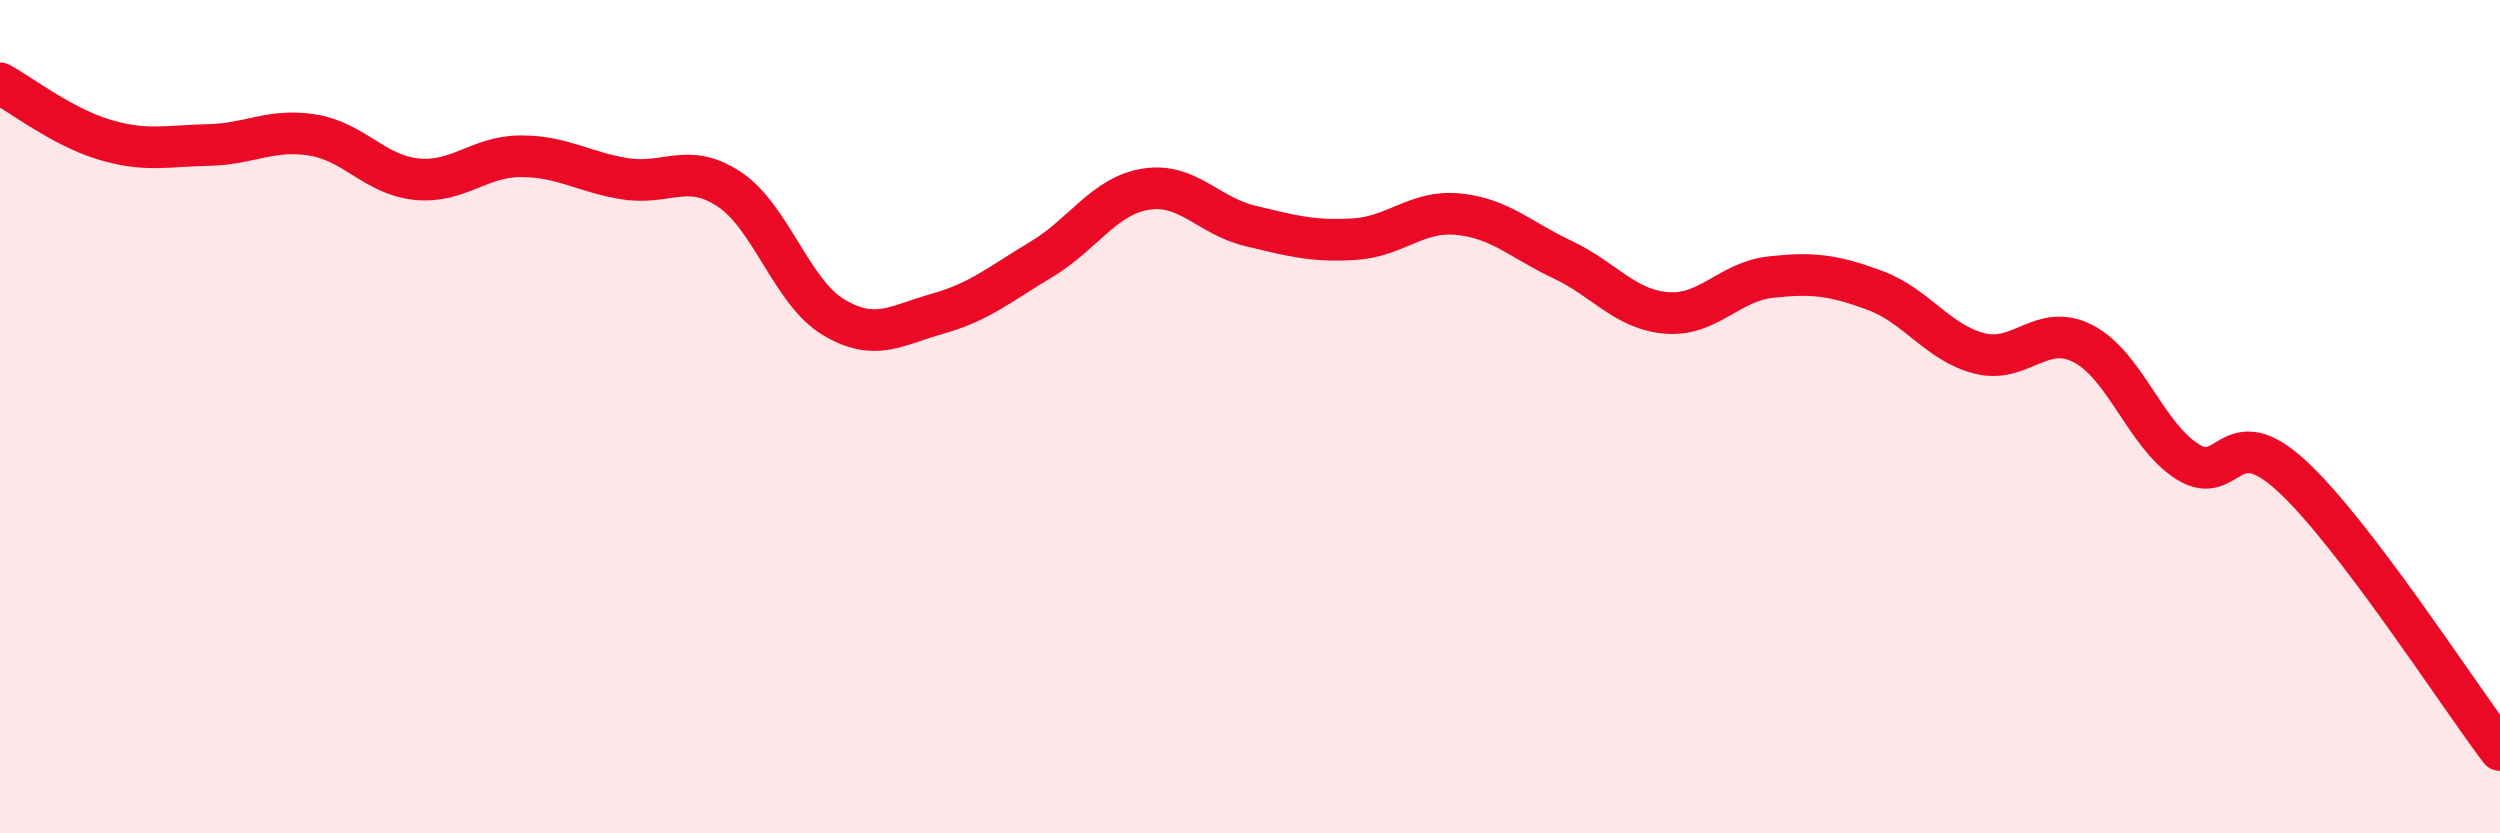 
    <svg width="60" height="20" viewBox="0 0 60 20" xmlns="http://www.w3.org/2000/svg">
      <path
        d="M 0,2 C 0.5,2.27 1.5,3.05 2.5,3.35 C 3.5,3.65 4,3.5 5,3.48 C 6,3.46 6.5,3.08 7.5,3.24 C 8.5,3.4 9,4.2 10,4.3 C 11,4.4 11.5,3.75 12.5,3.75 C 13.5,3.75 14,4.13 15,4.29 C 16,4.45 16.5,3.88 17.5,4.54 C 18.5,5.2 19,7.01 20,7.61 C 21,8.21 21.5,7.81 22.5,7.53 C 23.5,7.25 24,6.82 25,6.22 C 26,5.62 26.5,4.7 27.5,4.54 C 28.5,4.38 29,5.18 30,5.42 C 31,5.66 31.5,5.8 32.5,5.74 C 33.5,5.68 34,5.04 35,5.14 C 36,5.24 36.5,5.76 37.5,6.23 C 38.5,6.7 39,7.43 40,7.51 C 41,7.59 41.5,6.76 42.5,6.65 C 43.5,6.54 44,6.6 45,6.97 C 46,7.34 46.5,8.22 47.5,8.48 C 48.5,8.74 49,7.73 50,8.25 C 51,8.77 51.5,10.45 52.5,11.08 C 53.5,11.71 53.5,10.04 55,11.42 C 56.5,12.8 59,16.68 60,18L60 20L0 20Z"
        fill="#EB0A25"
        opacity="0.1"
        stroke-linecap="round"
        stroke-linejoin="round"
      />
      <path
        d="M 0,2 C 0.5,2.27 1.5,3.05 2.5,3.35 C 3.5,3.65 4,3.5 5,3.48 C 6,3.46 6.5,3.08 7.5,3.24 C 8.5,3.4 9,4.2 10,4.3 C 11,4.4 11.5,3.75 12.5,3.75 C 13.5,3.75 14,4.13 15,4.29 C 16,4.45 16.5,3.88 17.5,4.54 C 18.5,5.2 19,7.01 20,7.61 C 21,8.21 21.5,7.81 22.5,7.53 C 23.5,7.25 24,6.82 25,6.22 C 26,5.62 26.5,4.7 27.5,4.54 C 28.5,4.38 29,5.18 30,5.42 C 31,5.66 31.5,5.8 32.5,5.74 C 33.5,5.68 34,5.04 35,5.14 C 36,5.24 36.5,5.76 37.5,6.23 C 38.5,6.7 39,7.43 40,7.51 C 41,7.59 41.5,6.76 42.5,6.65 C 43.5,6.54 44,6.6 45,6.97 C 46,7.34 46.5,8.22 47.5,8.48 C 48.5,8.74 49,7.73 50,8.25 C 51,8.77 51.5,10.45 52.5,11.08 C 53.5,11.71 53.5,10.04 55,11.42 C 56.5,12.8 59,16.68 60,18"
        stroke="#EB0A25"
        stroke-width="1"
        fill="none"
        stroke-linecap="round"
        stroke-linejoin="round"
      />
    </svg>
  